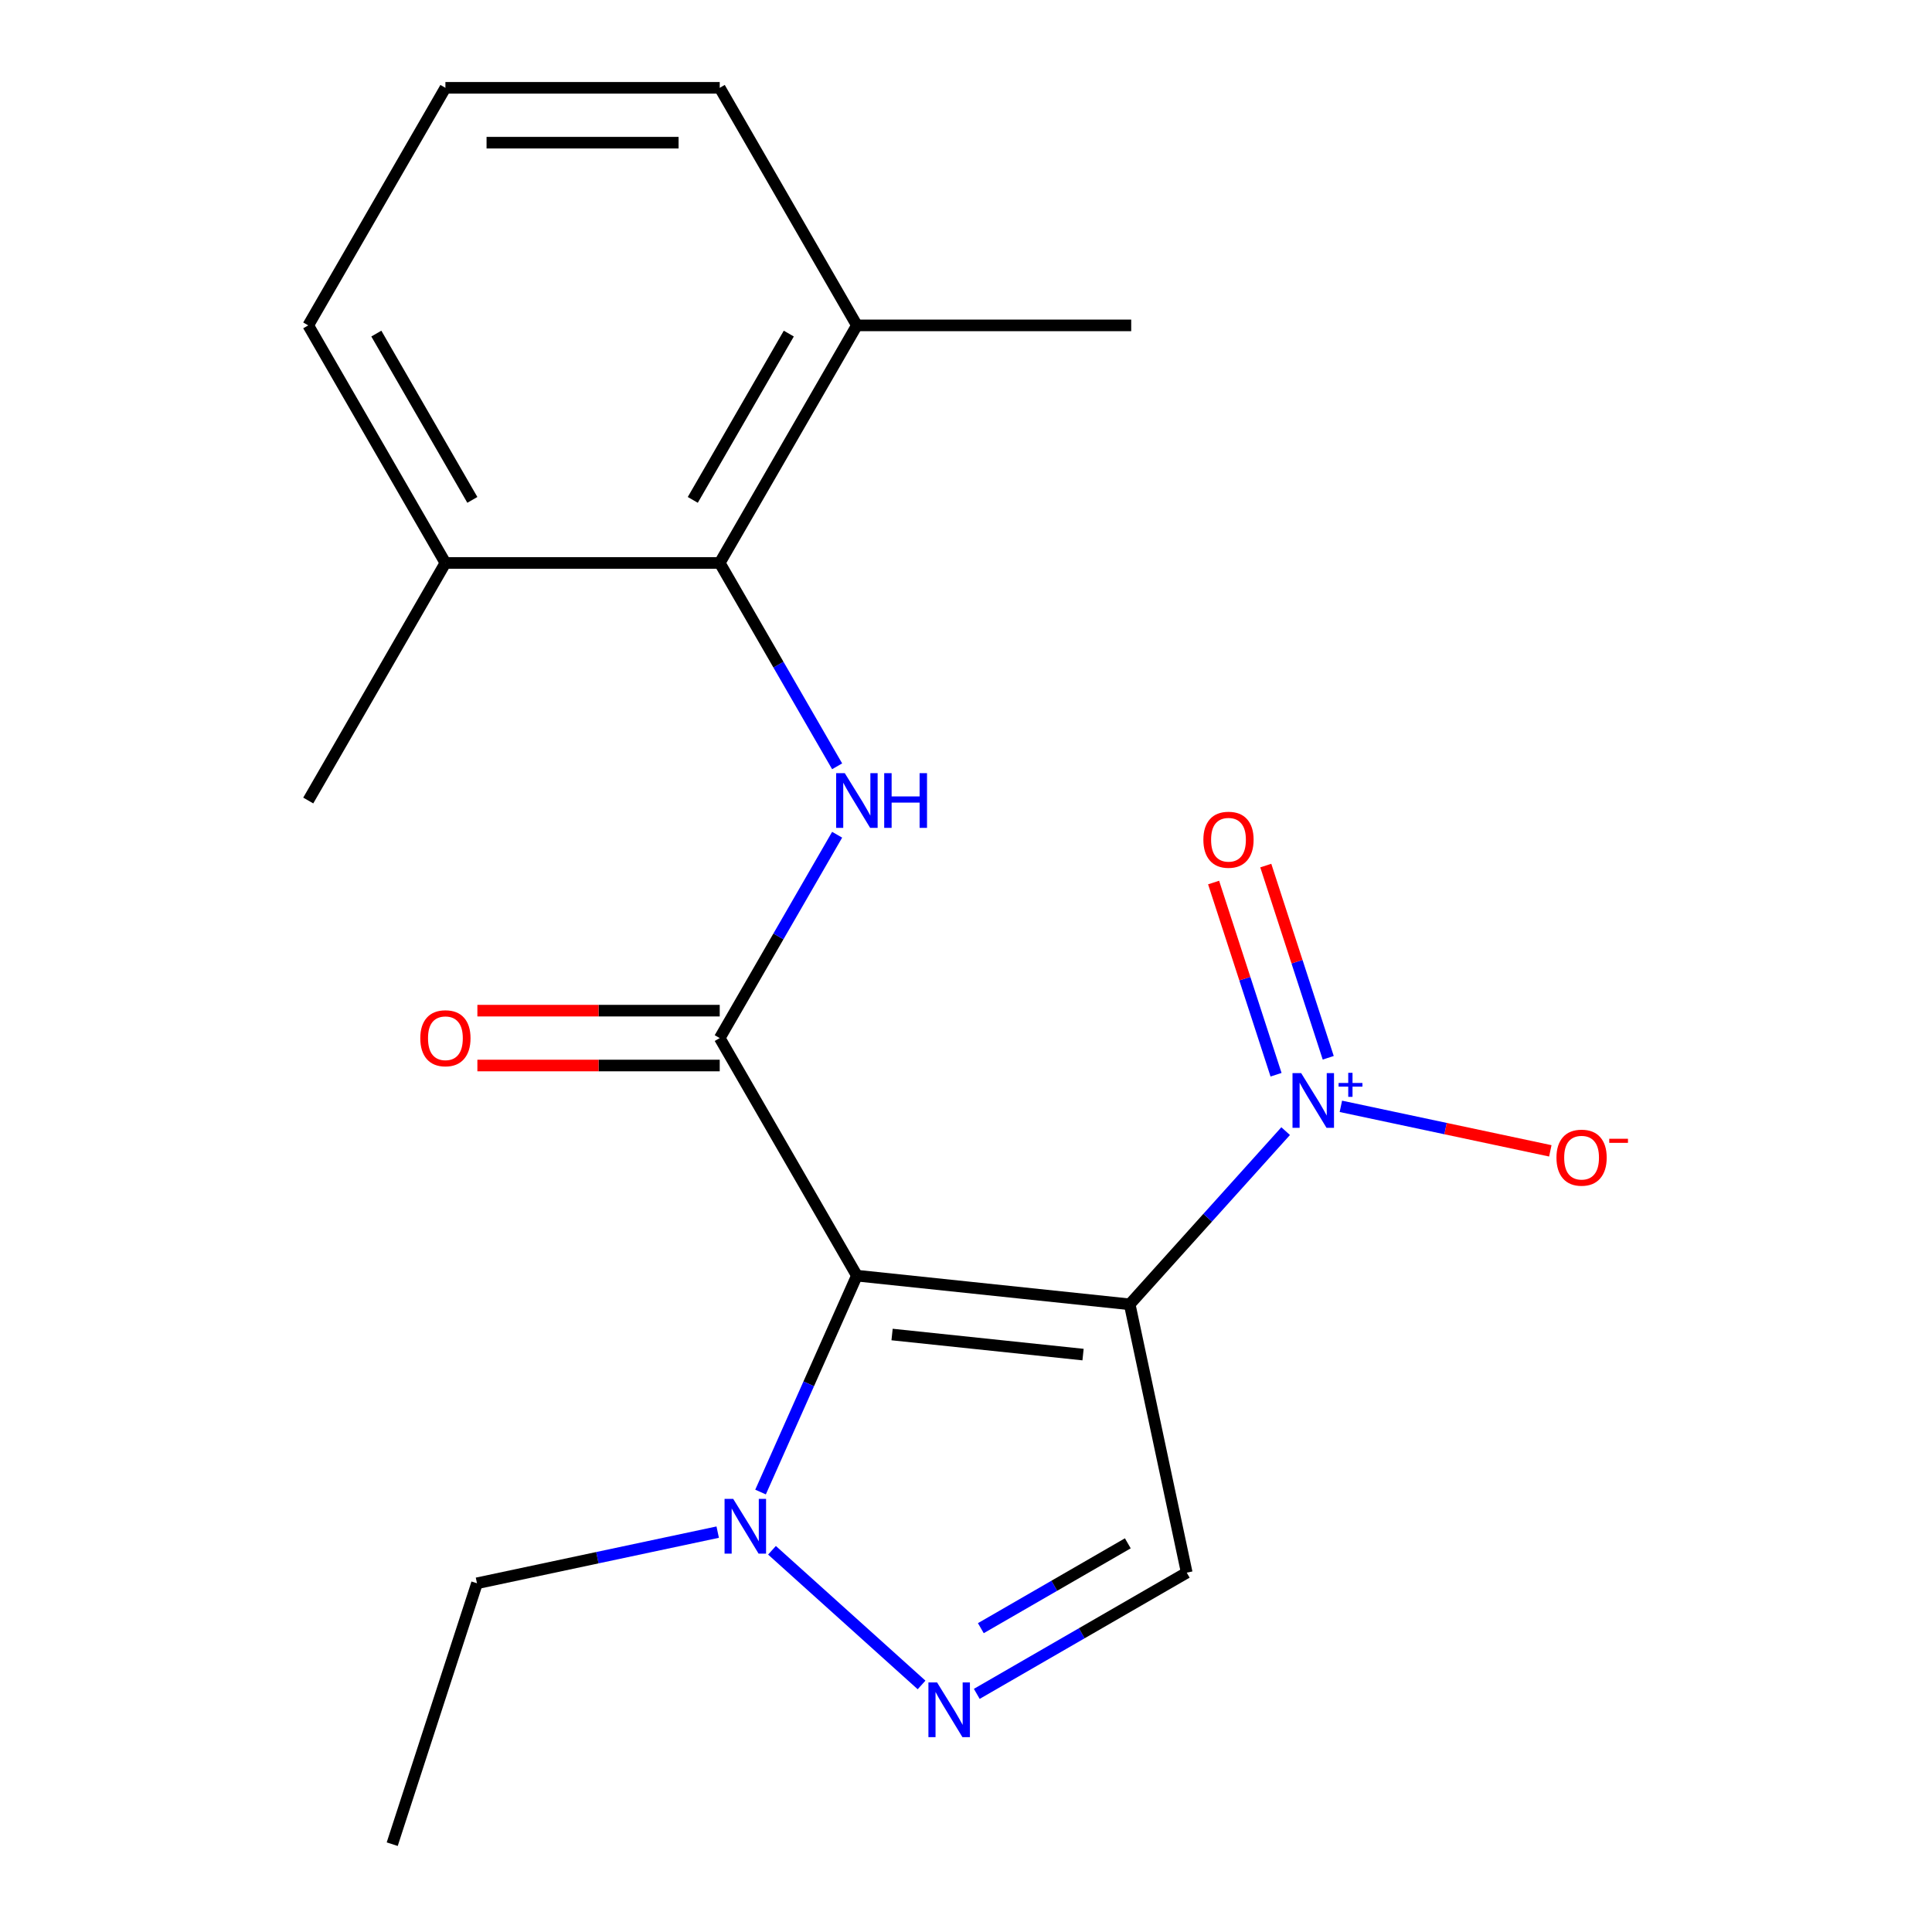 <?xml version='1.0' encoding='iso-8859-1'?>
<svg version='1.1' baseProfile='full'
              xmlns='http://www.w3.org/2000/svg'
                      xmlns:rdkit='http://www.rdkit.org/xml'
                      xmlns:xlink='http://www.w3.org/1999/xlink'
                  xml:space='preserve'
width='1000px' height='1000px' viewBox='0 0 1000 1000'>
<!-- END OF HEADER -->
<rect style='opacity:1.0;fill:#FFFFFF;stroke:none' width='1000' height='1000' x='0' y='0'> </rect>
<path class='bond-0' d='M 584.732,675.117 L 443.523,660.276' style='fill:none;fill-rule:evenodd;stroke:#000000;stroke-width:6px;stroke-linecap:butt;stroke-linejoin:miter;stroke-opacity:1' />
<path class='bond-0' d='M 560.583,701.133 L 461.736,690.744' style='fill:none;fill-rule:evenodd;stroke:#000000;stroke-width:6px;stroke-linecap:butt;stroke-linejoin:miter;stroke-opacity:1' />
<path class='bond-2' d='M 584.732,675.117 L 625.091,630.294' style='fill:none;fill-rule:evenodd;stroke:#000000;stroke-width:6px;stroke-linecap:butt;stroke-linejoin:miter;stroke-opacity:1' />
<path class='bond-2' d='M 625.091,630.294 L 665.45,585.471' style='fill:none;fill-rule:evenodd;stroke:#0000FF;stroke-width:6px;stroke-linecap:butt;stroke-linejoin:miter;stroke-opacity:1' />
<path class='bond-4' d='M 584.732,675.117 L 614.253,814.002' style='fill:none;fill-rule:evenodd;stroke:#000000;stroke-width:6px;stroke-linecap:butt;stroke-linejoin:miter;stroke-opacity:1' />
<path class='bond-1' d='M 443.523,660.276 L 372.53,537.311' style='fill:none;fill-rule:evenodd;stroke:#000000;stroke-width:6px;stroke-linecap:butt;stroke-linejoin:miter;stroke-opacity:1' />
<path class='bond-5' d='M 443.523,660.276 L 418.59,716.277' style='fill:none;fill-rule:evenodd;stroke:#000000;stroke-width:6px;stroke-linecap:butt;stroke-linejoin:miter;stroke-opacity:1' />
<path class='bond-5' d='M 418.59,716.277 L 393.657,772.278' style='fill:none;fill-rule:evenodd;stroke:#0000FF;stroke-width:6px;stroke-linecap:butt;stroke-linejoin:miter;stroke-opacity:1' />
<path class='bond-6' d='M 372.53,537.311 L 402.914,484.684' style='fill:none;fill-rule:evenodd;stroke:#000000;stroke-width:6px;stroke-linecap:butt;stroke-linejoin:miter;stroke-opacity:1' />
<path class='bond-6' d='M 402.914,484.684 L 433.299,432.057' style='fill:none;fill-rule:evenodd;stroke:#0000FF;stroke-width:6px;stroke-linecap:butt;stroke-linejoin:miter;stroke-opacity:1' />
<path class='bond-10' d='M 372.53,523.113 L 309.811,523.113' style='fill:none;fill-rule:evenodd;stroke:#000000;stroke-width:6px;stroke-linecap:butt;stroke-linejoin:miter;stroke-opacity:1' />
<path class='bond-10' d='M 309.811,523.113 L 247.093,523.113' style='fill:none;fill-rule:evenodd;stroke:#FF0000;stroke-width:6px;stroke-linecap:butt;stroke-linejoin:miter;stroke-opacity:1' />
<path class='bond-10' d='M 372.53,551.51 L 309.811,551.51' style='fill:none;fill-rule:evenodd;stroke:#000000;stroke-width:6px;stroke-linecap:butt;stroke-linejoin:miter;stroke-opacity:1' />
<path class='bond-10' d='M 309.811,551.51 L 247.093,551.51' style='fill:none;fill-rule:evenodd;stroke:#FF0000;stroke-width:6px;stroke-linecap:butt;stroke-linejoin:miter;stroke-opacity:1' />
<path class='bond-8' d='M 694.03,572.638 L 748.235,584.16' style='fill:none;fill-rule:evenodd;stroke:#0000FF;stroke-width:6px;stroke-linecap:butt;stroke-linejoin:miter;stroke-opacity:1' />
<path class='bond-8' d='M 748.235,584.16 L 802.44,595.681' style='fill:none;fill-rule:evenodd;stroke:#FF0000;stroke-width:6px;stroke-linecap:butt;stroke-linejoin:miter;stroke-opacity:1' />
<path class='bond-9' d='M 687.49,547.503 L 671.328,497.761' style='fill:none;fill-rule:evenodd;stroke:#0000FF;stroke-width:6px;stroke-linecap:butt;stroke-linejoin:miter;stroke-opacity:1' />
<path class='bond-9' d='M 671.328,497.761 L 655.165,448.02' style='fill:none;fill-rule:evenodd;stroke:#FF0000;stroke-width:6px;stroke-linecap:butt;stroke-linejoin:miter;stroke-opacity:1' />
<path class='bond-9' d='M 660.482,556.279 L 644.32,506.537' style='fill:none;fill-rule:evenodd;stroke:#0000FF;stroke-width:6px;stroke-linecap:butt;stroke-linejoin:miter;stroke-opacity:1' />
<path class='bond-9' d='M 644.32,506.537 L 628.158,456.795' style='fill:none;fill-rule:evenodd;stroke:#FF0000;stroke-width:6px;stroke-linecap:butt;stroke-linejoin:miter;stroke-opacity:1' />
<path class='bond-3' d='M 505.579,876.745 L 559.916,845.373' style='fill:none;fill-rule:evenodd;stroke:#0000FF;stroke-width:6px;stroke-linecap:butt;stroke-linejoin:miter;stroke-opacity:1' />
<path class='bond-3' d='M 559.916,845.373 L 614.253,814.002' style='fill:none;fill-rule:evenodd;stroke:#000000;stroke-width:6px;stroke-linecap:butt;stroke-linejoin:miter;stroke-opacity:1' />
<path class='bond-3' d='M 507.681,842.74 L 545.717,820.78' style='fill:none;fill-rule:evenodd;stroke:#0000FF;stroke-width:6px;stroke-linecap:butt;stroke-linejoin:miter;stroke-opacity:1' />
<path class='bond-3' d='M 545.717,820.78 L 583.753,798.82' style='fill:none;fill-rule:evenodd;stroke:#000000;stroke-width:6px;stroke-linecap:butt;stroke-linejoin:miter;stroke-opacity:1' />
<path class='bond-20' d='M 476.999,872.128 L 399.581,802.421' style='fill:none;fill-rule:evenodd;stroke:#0000FF;stroke-width:6px;stroke-linecap:butt;stroke-linejoin:miter;stroke-opacity:1' />
<path class='bond-13' d='M 371.482,793.025 L 309.185,806.266' style='fill:none;fill-rule:evenodd;stroke:#0000FF;stroke-width:6px;stroke-linecap:butt;stroke-linejoin:miter;stroke-opacity:1' />
<path class='bond-13' d='M 309.185,806.266 L 246.888,819.508' style='fill:none;fill-rule:evenodd;stroke:#000000;stroke-width:6px;stroke-linecap:butt;stroke-linejoin:miter;stroke-opacity:1' />
<path class='bond-7' d='M 433.299,396.638 L 402.914,344.01' style='fill:none;fill-rule:evenodd;stroke:#0000FF;stroke-width:6px;stroke-linecap:butt;stroke-linejoin:miter;stroke-opacity:1' />
<path class='bond-7' d='M 402.914,344.01 L 372.53,291.383' style='fill:none;fill-rule:evenodd;stroke:#000000;stroke-width:6px;stroke-linecap:butt;stroke-linejoin:miter;stroke-opacity:1' />
<path class='bond-11' d='M 372.53,291.383 L 443.523,168.419' style='fill:none;fill-rule:evenodd;stroke:#000000;stroke-width:6px;stroke-linecap:butt;stroke-linejoin:miter;stroke-opacity:1' />
<path class='bond-11' d='M 358.586,258.74 L 408.281,172.665' style='fill:none;fill-rule:evenodd;stroke:#000000;stroke-width:6px;stroke-linecap:butt;stroke-linejoin:miter;stroke-opacity:1' />
<path class='bond-12' d='M 372.53,291.383 L 230.543,291.383' style='fill:none;fill-rule:evenodd;stroke:#000000;stroke-width:6px;stroke-linecap:butt;stroke-linejoin:miter;stroke-opacity:1' />
<path class='bond-16' d='M 443.523,168.419 L 372.53,45.455' style='fill:none;fill-rule:evenodd;stroke:#000000;stroke-width:6px;stroke-linecap:butt;stroke-linejoin:miter;stroke-opacity:1' />
<path class='bond-18' d='M 443.523,168.419 L 585.51,168.419' style='fill:none;fill-rule:evenodd;stroke:#000000;stroke-width:6px;stroke-linecap:butt;stroke-linejoin:miter;stroke-opacity:1' />
<path class='bond-15' d='M 230.543,291.383 L 159.55,168.419' style='fill:none;fill-rule:evenodd;stroke:#000000;stroke-width:6px;stroke-linecap:butt;stroke-linejoin:miter;stroke-opacity:1' />
<path class='bond-15' d='M 244.487,258.74 L 194.791,172.665' style='fill:none;fill-rule:evenodd;stroke:#000000;stroke-width:6px;stroke-linecap:butt;stroke-linejoin:miter;stroke-opacity:1' />
<path class='bond-17' d='M 230.543,291.383 L 159.55,414.347' style='fill:none;fill-rule:evenodd;stroke:#000000;stroke-width:6px;stroke-linecap:butt;stroke-linejoin:miter;stroke-opacity:1' />
<path class='bond-19' d='M 246.888,819.508 L 203.012,954.545' style='fill:none;fill-rule:evenodd;stroke:#000000;stroke-width:6px;stroke-linecap:butt;stroke-linejoin:miter;stroke-opacity:1' />
<path class='bond-14' d='M 230.543,45.455 L 372.53,45.455' style='fill:none;fill-rule:evenodd;stroke:#000000;stroke-width:6px;stroke-linecap:butt;stroke-linejoin:miter;stroke-opacity:1' />
<path class='bond-14' d='M 251.841,73.852 L 351.232,73.852' style='fill:none;fill-rule:evenodd;stroke:#000000;stroke-width:6px;stroke-linecap:butt;stroke-linejoin:miter;stroke-opacity:1' />
<path class='bond-21' d='M 230.543,45.455 L 159.55,168.419' style='fill:none;fill-rule:evenodd;stroke:#000000;stroke-width:6px;stroke-linecap:butt;stroke-linejoin:miter;stroke-opacity:1' />
<path  class='atom-3' d='M 673.48 555.441
L 682.76 570.441
Q 683.68 571.921, 685.16 574.601
Q 686.64 577.281, 686.72 577.441
L 686.72 555.441
L 690.48 555.441
L 690.48 583.761
L 686.6 583.761
L 676.64 567.361
Q 675.48 565.441, 674.24 563.241
Q 673.04 561.041, 672.68 560.361
L 672.68 583.761
L 669 583.761
L 669 555.441
L 673.48 555.441
' fill='#0000FF'/>
<path  class='atom-3' d='M 692.856 560.545
L 697.846 560.545
L 697.846 555.292
L 700.063 555.292
L 700.063 560.545
L 705.185 560.545
L 705.185 562.446
L 700.063 562.446
L 700.063 567.726
L 697.846 567.726
L 697.846 562.446
L 692.856 562.446
L 692.856 560.545
' fill='#0000FF'/>
<path  class='atom-4' d='M 485.029 870.835
L 494.309 885.835
Q 495.229 887.315, 496.709 889.995
Q 498.189 892.675, 498.269 892.835
L 498.269 870.835
L 502.029 870.835
L 502.029 899.155
L 498.149 899.155
L 488.189 882.755
Q 487.029 880.835, 485.789 878.635
Q 484.589 876.435, 484.229 875.755
L 484.229 899.155
L 480.549 899.155
L 480.549 870.835
L 485.029 870.835
' fill='#0000FF'/>
<path  class='atom-6' d='M 379.512 775.827
L 388.792 790.827
Q 389.712 792.307, 391.192 794.987
Q 392.672 797.667, 392.752 797.827
L 392.752 775.827
L 396.512 775.827
L 396.512 804.147
L 392.632 804.147
L 382.672 787.747
Q 381.512 785.827, 380.272 783.627
Q 379.072 781.427, 378.712 780.747
L 378.712 804.147
L 375.032 804.147
L 375.032 775.827
L 379.512 775.827
' fill='#0000FF'/>
<path  class='atom-7' d='M 437.263 400.187
L 446.543 415.187
Q 447.463 416.667, 448.943 419.347
Q 450.423 422.027, 450.503 422.187
L 450.503 400.187
L 454.263 400.187
L 454.263 428.507
L 450.383 428.507
L 440.423 412.107
Q 439.263 410.187, 438.023 407.987
Q 436.823 405.787, 436.463 405.107
L 436.463 428.507
L 432.783 428.507
L 432.783 400.187
L 437.263 400.187
' fill='#0000FF'/>
<path  class='atom-7' d='M 457.663 400.187
L 461.503 400.187
L 461.503 412.227
L 475.983 412.227
L 475.983 400.187
L 479.823 400.187
L 479.823 428.507
L 475.983 428.507
L 475.983 415.427
L 461.503 415.427
L 461.503 428.507
L 457.663 428.507
L 457.663 400.187
' fill='#0000FF'/>
<path  class='atom-9' d='M 805.624 599.201
Q 805.624 592.401, 808.984 588.601
Q 812.344 584.801, 818.624 584.801
Q 824.904 584.801, 828.264 588.601
Q 831.624 592.401, 831.624 599.201
Q 831.624 606.081, 828.224 610.001
Q 824.824 613.881, 818.624 613.881
Q 812.384 613.881, 808.984 610.001
Q 805.624 606.121, 805.624 599.201
M 818.624 610.681
Q 822.944 610.681, 825.264 607.801
Q 827.624 604.881, 827.624 599.201
Q 827.624 593.641, 825.264 590.841
Q 822.944 588.001, 818.624 588.001
Q 814.304 588.001, 811.944 590.801
Q 809.624 593.601, 809.624 599.201
Q 809.624 604.921, 811.944 607.801
Q 814.304 610.681, 818.624 610.681
' fill='#FF0000'/>
<path  class='atom-9' d='M 832.944 589.424
L 842.633 589.424
L 842.633 591.536
L 832.944 591.536
L 832.944 589.424
' fill='#FF0000'/>
<path  class='atom-10' d='M 622.864 434.643
Q 622.864 427.843, 626.224 424.043
Q 629.584 420.243, 635.864 420.243
Q 642.144 420.243, 645.504 424.043
Q 648.864 427.843, 648.864 434.643
Q 648.864 441.523, 645.464 445.443
Q 642.064 449.323, 635.864 449.323
Q 629.624 449.323, 626.224 445.443
Q 622.864 441.563, 622.864 434.643
M 635.864 446.123
Q 640.184 446.123, 642.504 443.243
Q 644.864 440.323, 644.864 434.643
Q 644.864 429.083, 642.504 426.283
Q 640.184 423.443, 635.864 423.443
Q 631.544 423.443, 629.184 426.243
Q 626.864 429.043, 626.864 434.643
Q 626.864 440.363, 629.184 443.243
Q 631.544 446.123, 635.864 446.123
' fill='#FF0000'/>
<path  class='atom-11' d='M 217.543 537.391
Q 217.543 530.591, 220.903 526.791
Q 224.263 522.991, 230.543 522.991
Q 236.823 522.991, 240.183 526.791
Q 243.543 530.591, 243.543 537.391
Q 243.543 544.271, 240.143 548.191
Q 236.743 552.071, 230.543 552.071
Q 224.303 552.071, 220.903 548.191
Q 217.543 544.311, 217.543 537.391
M 230.543 548.871
Q 234.863 548.871, 237.183 545.991
Q 239.543 543.071, 239.543 537.391
Q 239.543 531.831, 237.183 529.031
Q 234.863 526.191, 230.543 526.191
Q 226.223 526.191, 223.863 528.991
Q 221.543 531.791, 221.543 537.391
Q 221.543 543.111, 223.863 545.991
Q 226.223 548.871, 230.543 548.871
' fill='#FF0000'/>
</svg>
